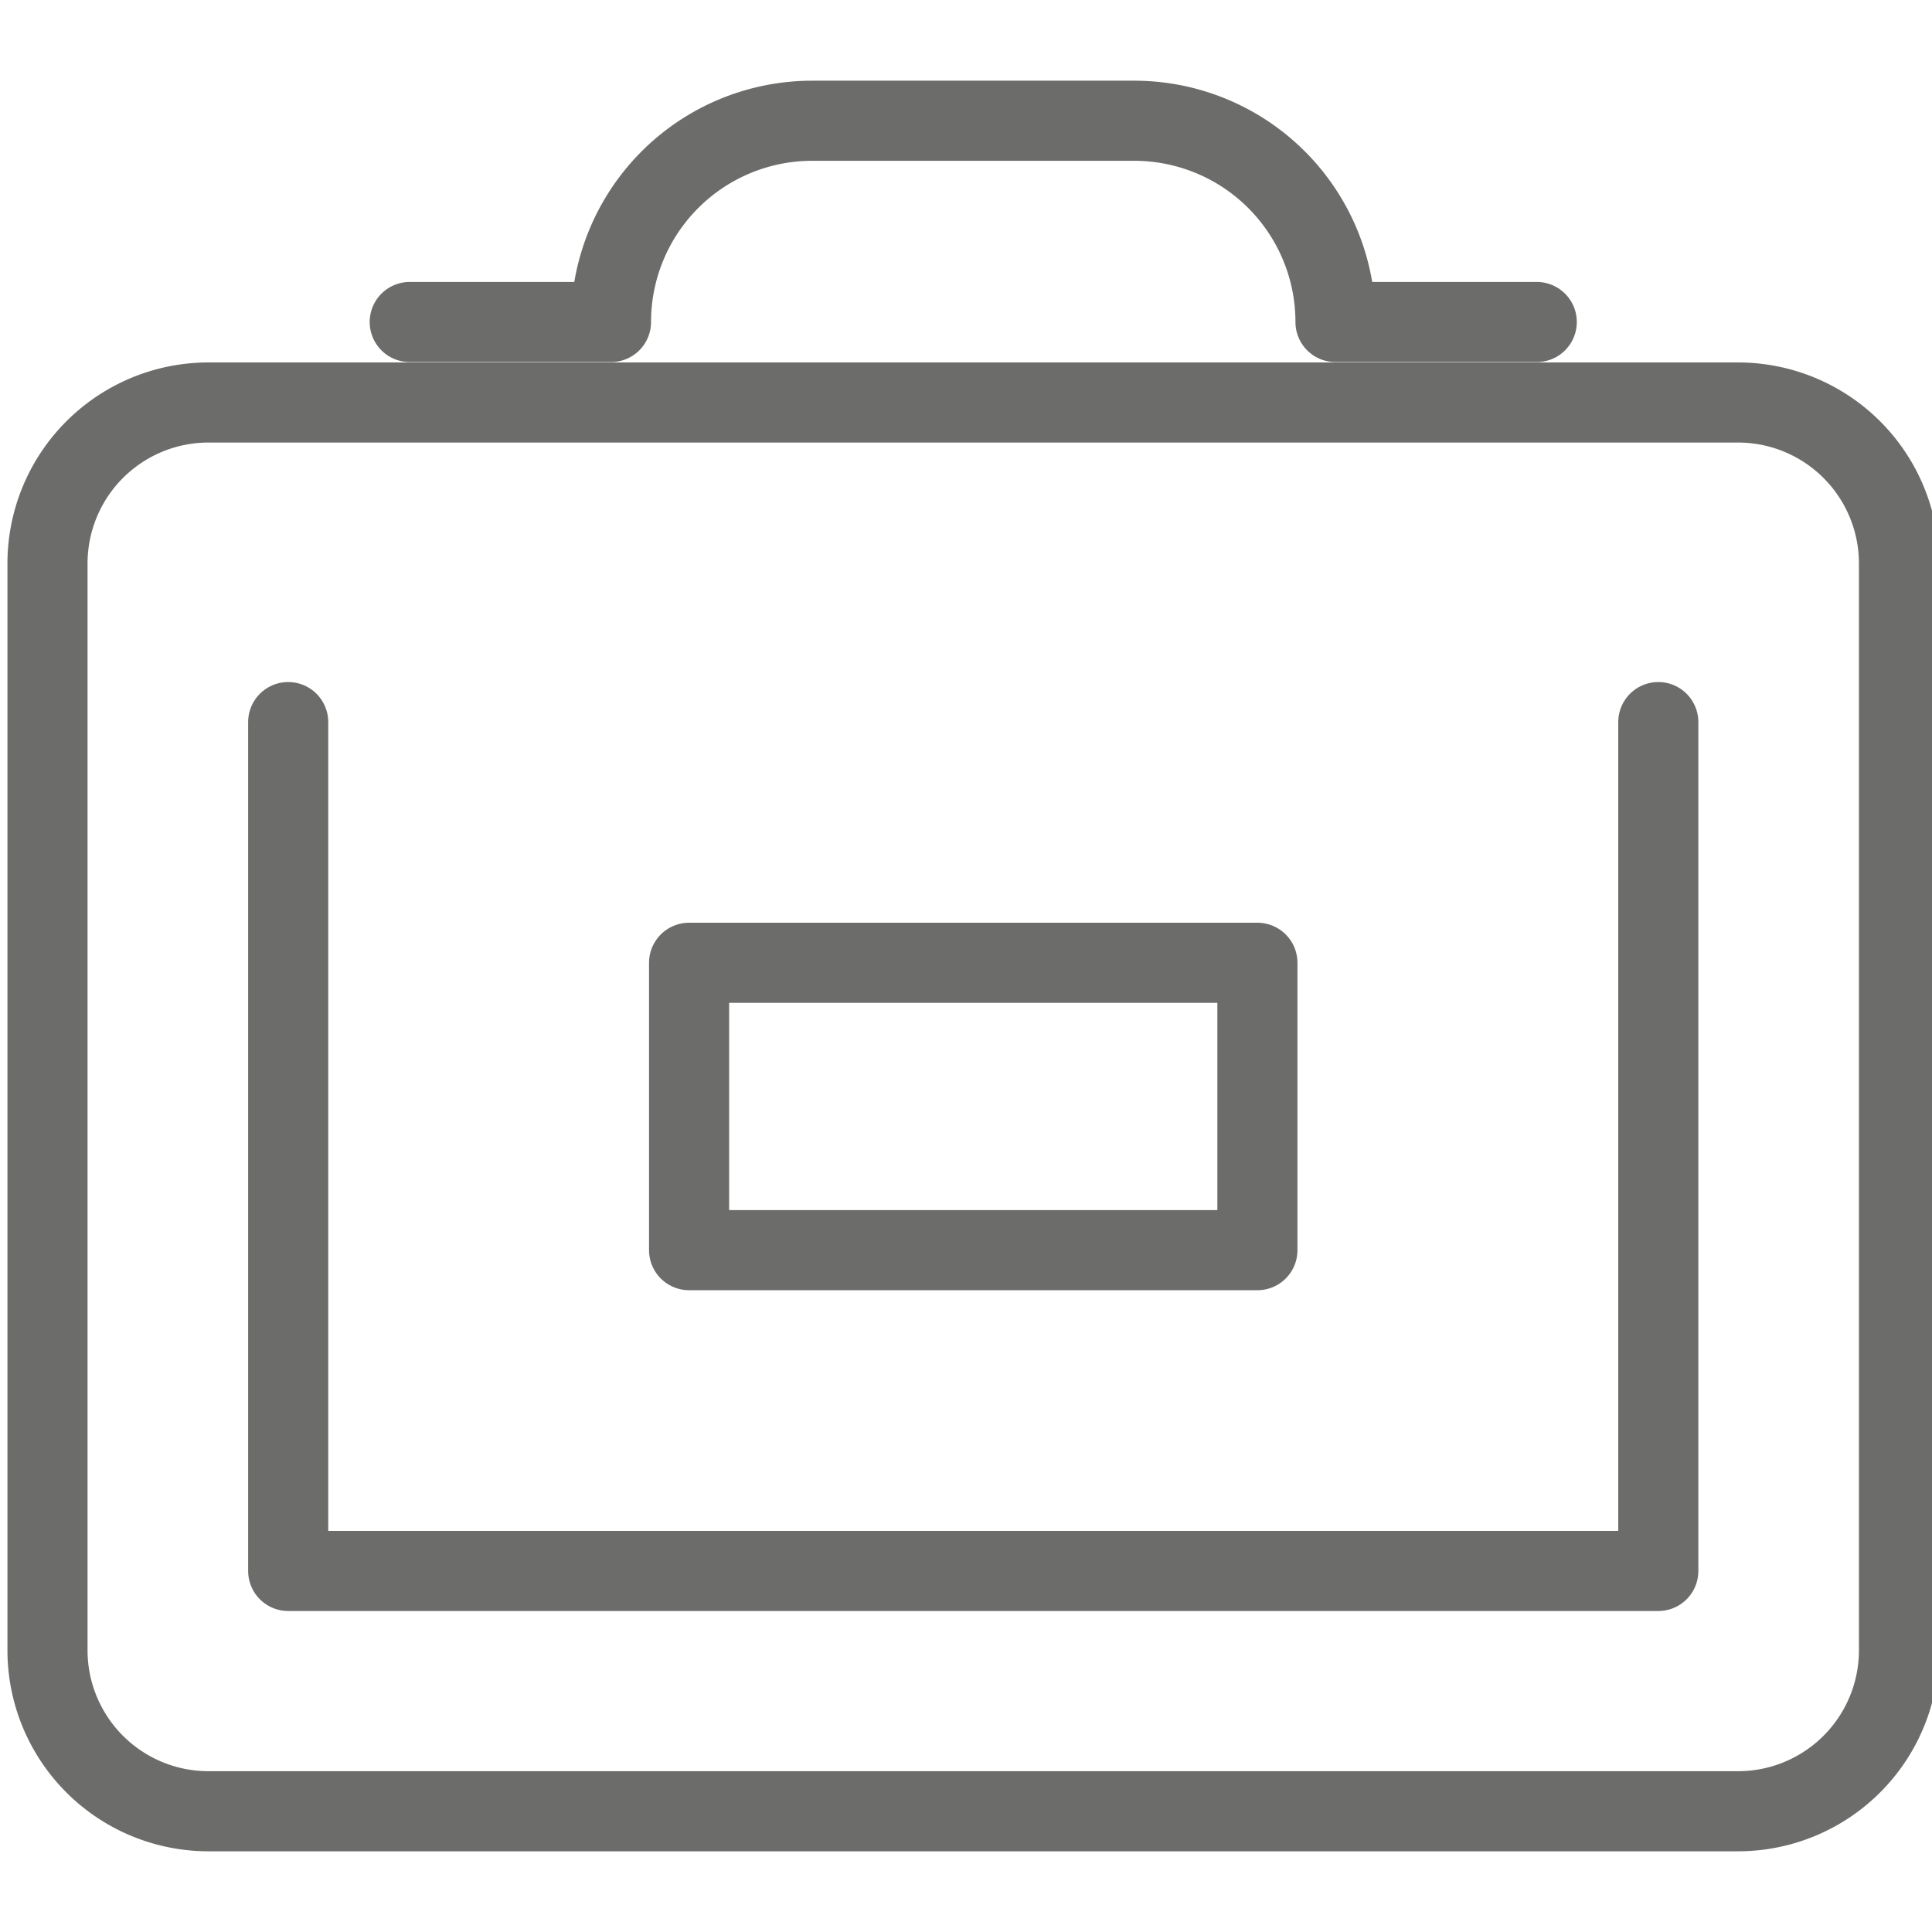 <svg id="Layer_1" data-name="Layer 1" xmlns="http://www.w3.org/2000/svg" viewBox="0 0 48 48"><defs><style>.cls-1,.cls-2{fill:none;}.cls-2{stroke:#6c6c6a;stroke-linecap:round;stroke-linejoin:round;stroke-width:1.99px;}</style></defs><title>BB_RGB Icons</title><rect class="cls-1" x="-1016" y="-2132" width="2187" height="4202"/><rect class="cls-1" x="-1016" y="-2132" width="2187" height="4202"/><rect class="cls-1" x="-1088" y="-2132" width="2187" height="4202"/><rect class="cls-1" x="-1088" y="-2132" width="2187" height="4202"/><path class="cls-2" d="M10.18,8h5a5,5,0,0,1,5-5h8a5,5,0,0,1,5,5h5m-37,33a4,4,0,0,0,4,4h38a4,4,0,0,0,4-4V14a4,4,0,0,0-4-4h-38a4,4,0,0,0-4,4Z"/><polyline class="cls-2" points="41.2 17.94 41.2 39.03 7.16 39.03 7.16 17.94"/><rect class="cls-2" x="17.12" y="23.92" width="14.12" height="7.14"/></svg>